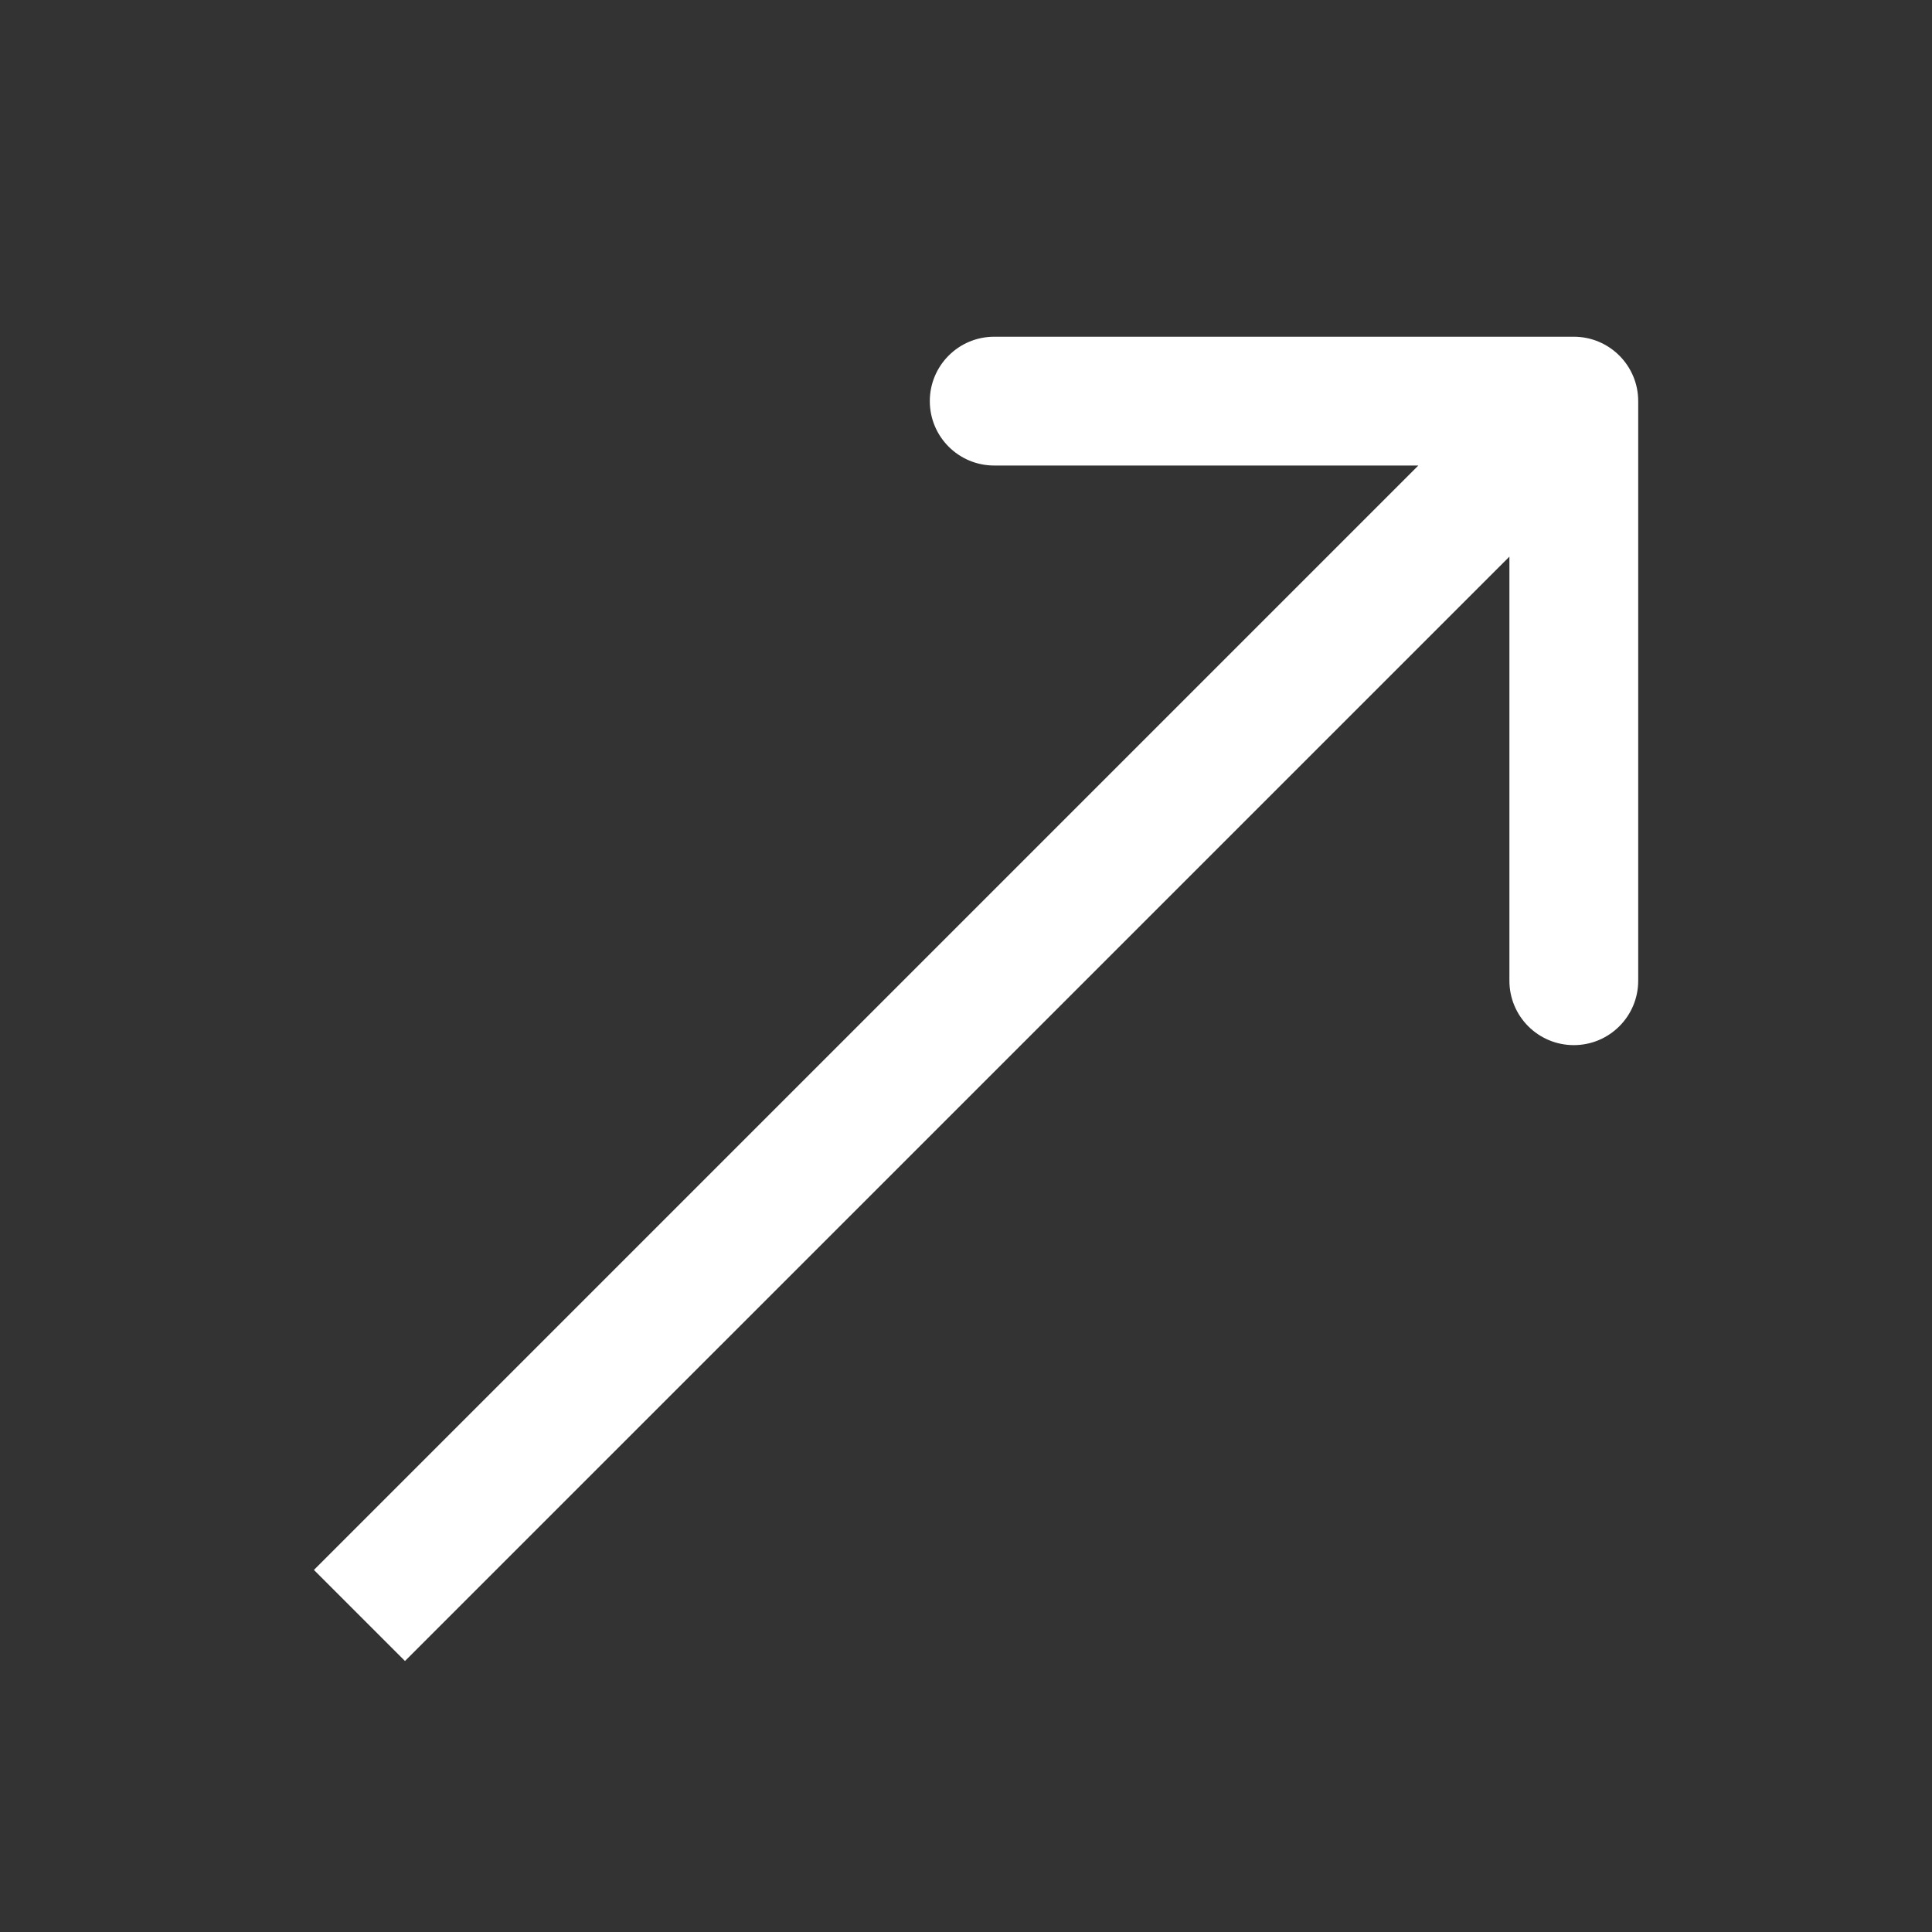 <?xml version="1.0" encoding="UTF-8"?> <svg xmlns="http://www.w3.org/2000/svg" width="45" height="45" viewBox="0 0 45 45" fill="none"><rect x="0" y="0" width="45" height="45" fill="#333333" stroke="none"/> <path d="M38.157 9.343C38.157 8.515 37.485 7.843 36.657 7.843H23.157C22.328 7.843 21.657 8.515 21.657 9.343C21.657 10.172 22.328 10.843 23.157 10.843L35.157 10.843V22.843C35.157 23.672 35.828 24.343 36.657 24.343C37.485 24.343 38.157 23.672 38.157 22.843V9.343ZM9.433 38.688L37.718 10.404L35.596 8.283L7.312 36.567L9.433 38.688Z" fill="white"></path> </svg> 
